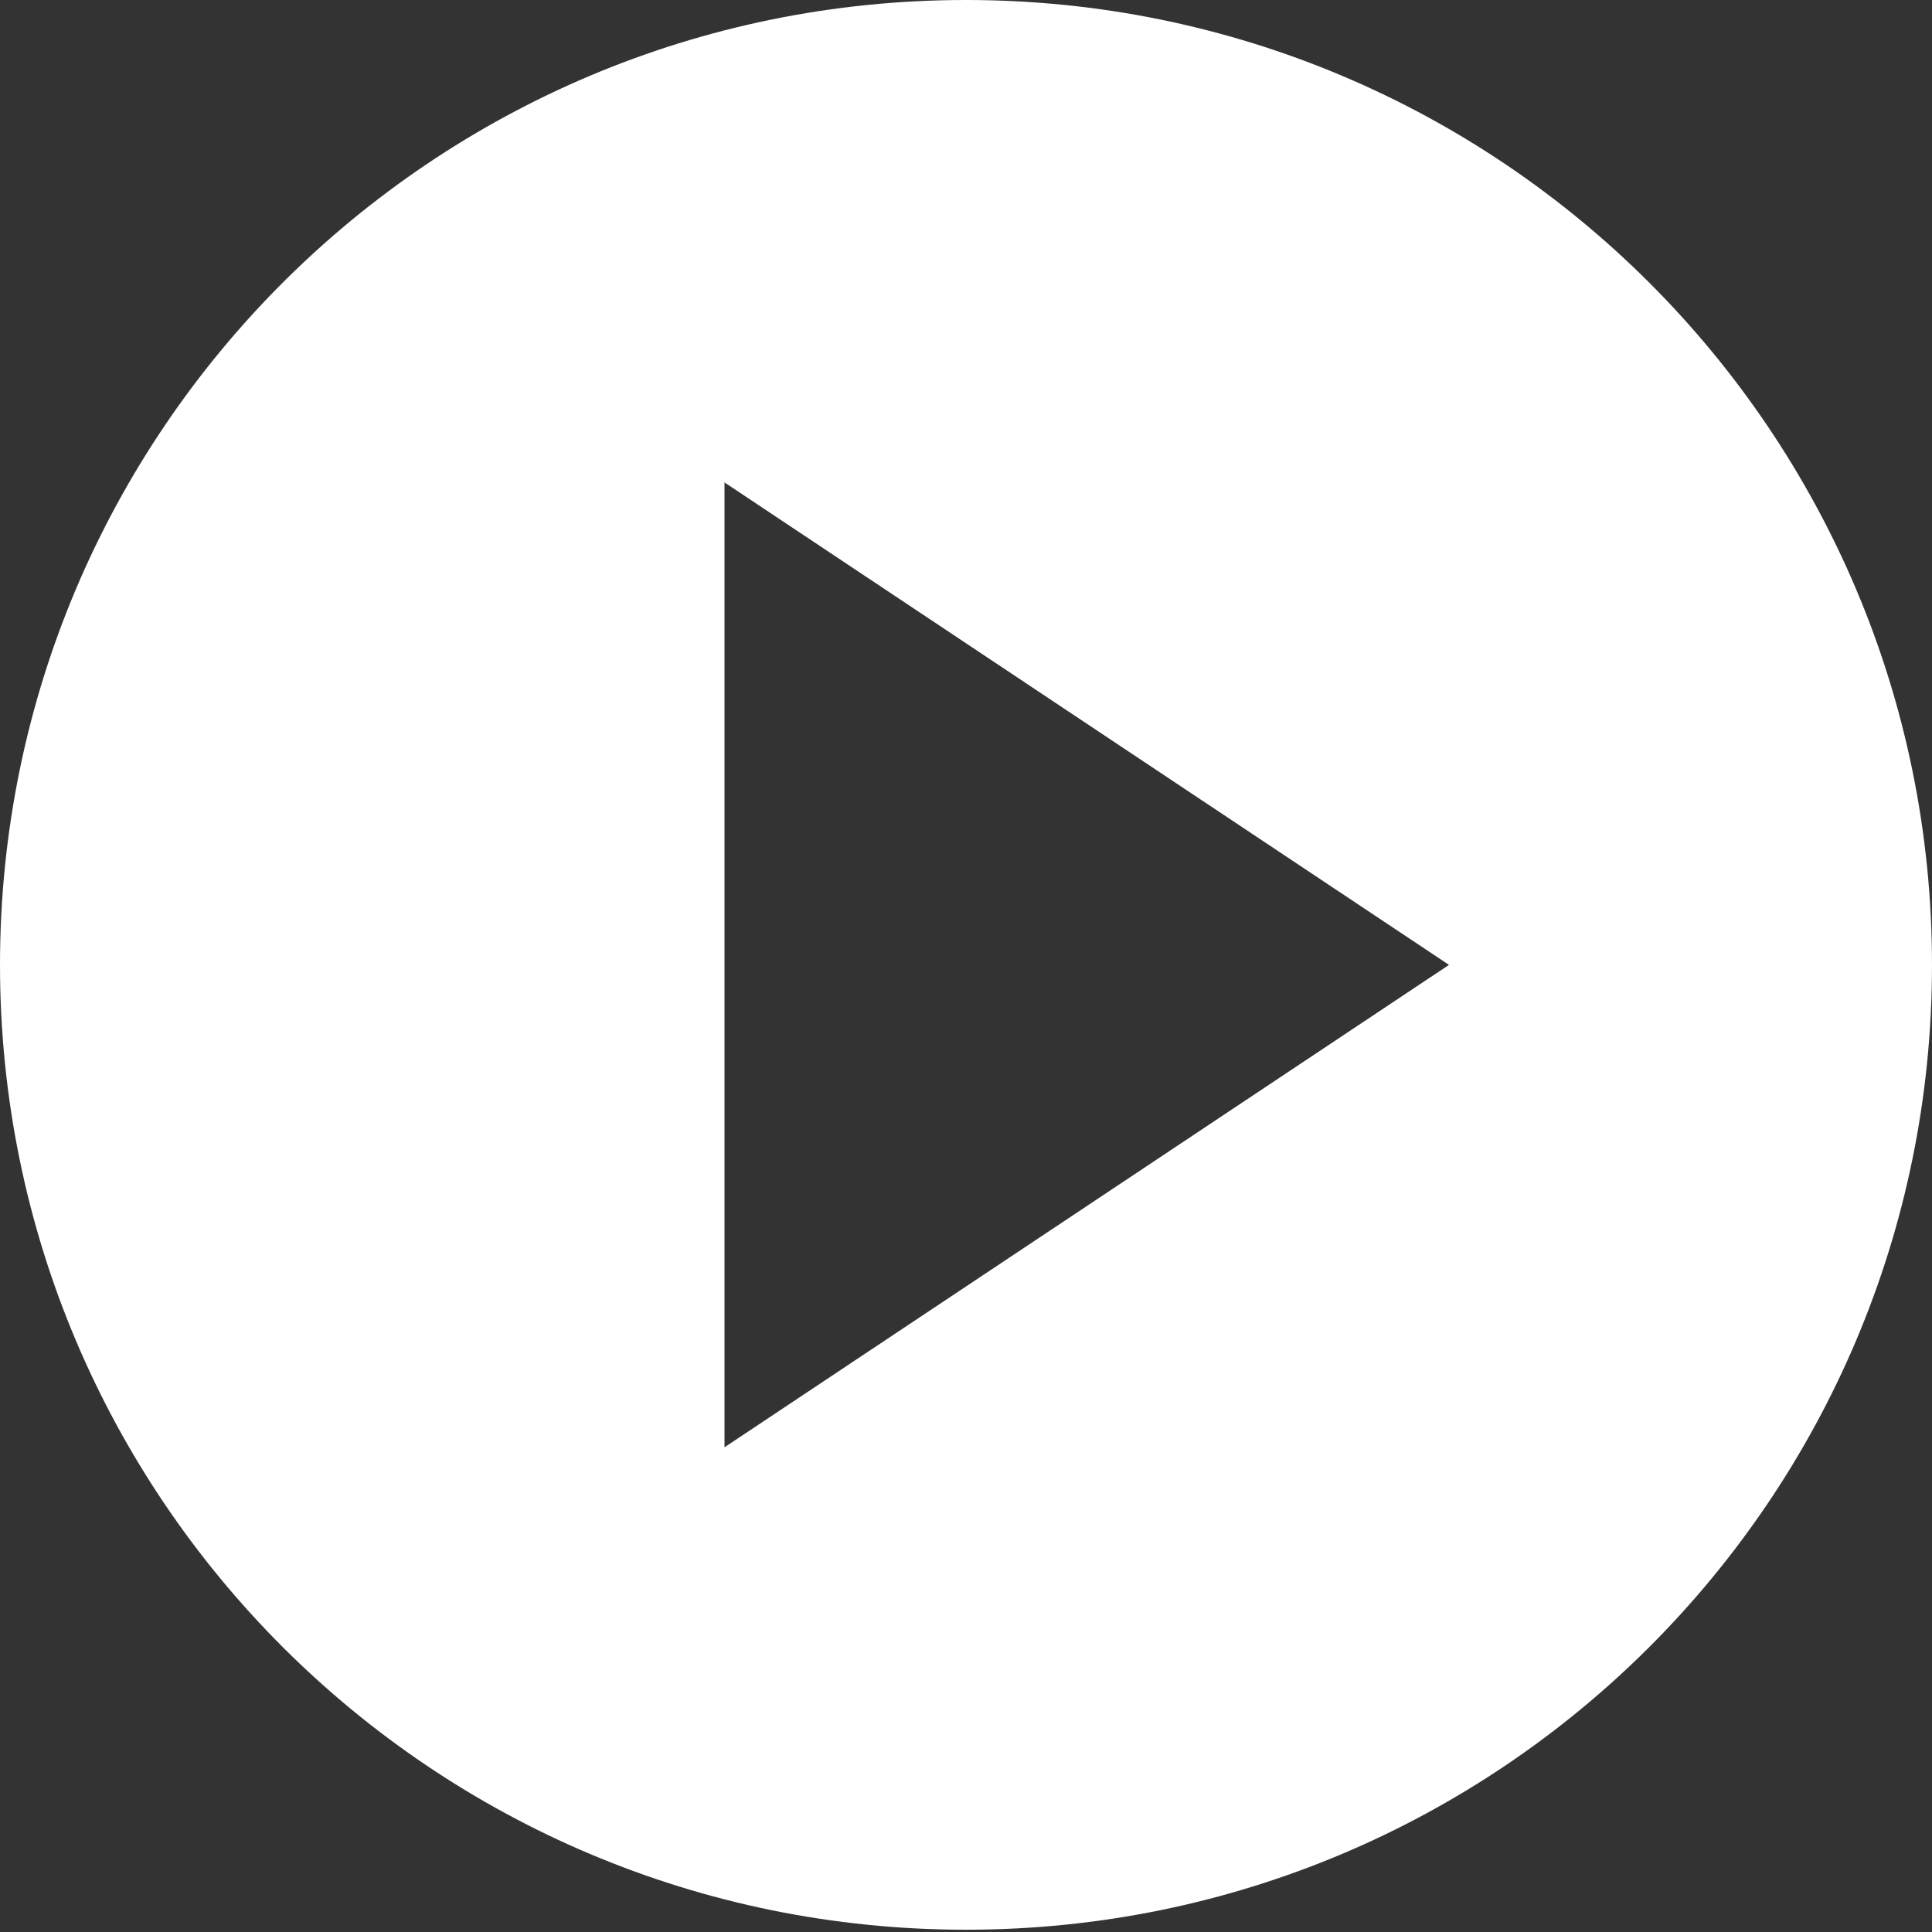 <svg width="45" height="45" fill="none" xmlns="http://www.w3.org/2000/svg"><rect width="100%" height="100%" fill="#333333" stroke="none"/><path d="M22.5 0C10.069 0 0 10.057 0 22.474 0 34.89 10.069 44.947 22.5 44.947S45 34.89 45 22.474C45 10.057 34.931 0 22.5 0zm-5.625 11.237L33.75 22.474 16.875 33.71V11.237z" fill="#fff"/></svg>